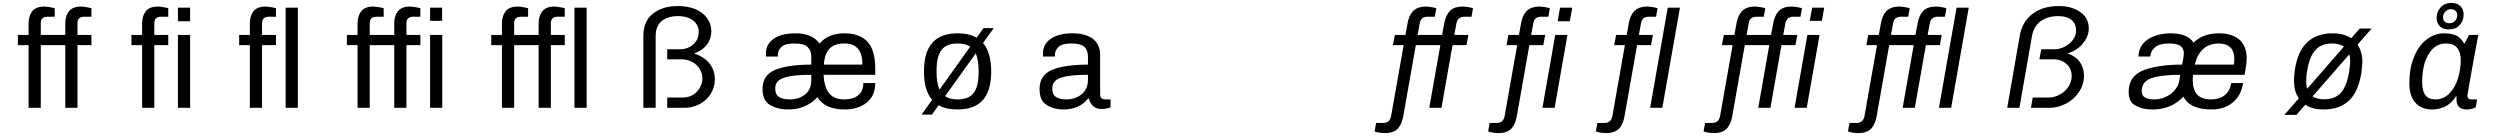 <?xml version="1.0" encoding="UTF-8"?>
<svg xmlns="http://www.w3.org/2000/svg" xmlns:xlink="http://www.w3.org/1999/xlink" width="768px" height="42px" viewBox="0 0 768 42" version="1.1">
<g id="surface1">
<path style=" stroke:none;fill-rule:nonzero;fill:rgb(0%,0%,0%);fill-opacity:1;" d="M 8.781 13.863 L 8.781 33.125 L 12.527 33.125 L 12.527 13.863 L 20.055 13.863 L 20.055 33.125 L 23.801 33.125 L 23.801 13.863 L 28.086 13.863 L 28.086 10.734 L 23.801 10.734 L 23.801 7.184 C 23.801 5.832 24.457 5.137 25.883 5.137 L 28.086 5.137 L 28.086 2.551 C 27.66 2.398 27.195 2.281 26.617 2.203 C 26 2.129 25.461 2.012 24.879 2.012 C 23.105 2.012 21.871 2.551 21.137 3.516 C 20.402 4.48 20.055 5.719 20.055 7.184 L 20.055 10.734 L 12.527 10.734 L 12.527 7.184 C 12.527 5.832 13.184 5.137 14.613 5.137 L 16.812 5.137 L 16.812 2.551 C 16.387 2.398 15.926 2.281 15.309 2.203 C 14.727 2.129 14.188 2.012 13.609 2.012 C 11.832 2.012 10.598 2.551 9.863 3.516 C 9.129 4.48 8.781 5.719 8.781 7.184 L 8.781 10.734 L 5.5 10.734 L 5.5 13.863 Z M 8.781 13.863 "/>
<path style=" stroke:none;fill-rule:nonzero;fill:rgb(0%,0%,0%);fill-opacity:1;" d="M 43.66 13.863 L 43.66 33.125 L 47.402 33.125 L 47.402 13.863 L 51.688 13.863 L 51.688 10.734 L 47.402 10.734 L 47.402 7.184 C 47.402 5.832 48.059 5.137 49.488 5.137 L 51.688 5.137 L 51.688 2.551 C 51.266 2.398 50.801 2.281 50.184 2.203 C 49.605 2.129 49.062 2.012 48.484 2.012 C 46.707 2.012 45.473 2.551 44.738 3.516 C 44.008 4.48 43.66 5.719 43.66 7.184 L 43.66 10.734 L 40.379 10.734 L 40.379 13.863 Z M 54.66 2.359 L 54.66 6.527 L 58.406 6.527 L 58.406 2.359 Z M 54.66 10.734 L 54.66 33.125 L 58.406 33.125 L 58.406 10.734 Z M 54.66 10.734 "/>
<path style=" stroke:none;fill-rule:nonzero;fill:rgb(0%,0%,0%);fill-opacity:1;" d="M 76.75 13.863 L 76.75 33.125 L 80.492 33.125 L 80.492 13.863 L 84.777 13.863 L 84.777 10.734 L 80.492 10.734 L 80.492 7.184 C 80.492 5.832 81.148 5.137 82.578 5.137 L 84.777 5.137 L 84.777 2.551 C 84.355 2.398 83.891 2.281 83.273 2.203 C 82.695 2.129 82.152 2.012 81.574 2.012 C 79.801 2.012 78.562 2.551 77.832 3.516 C 77.098 4.48 76.75 5.719 76.75 7.184 L 76.75 10.734 L 73.469 10.734 L 73.469 13.863 Z M 87.75 2.359 L 87.75 33.125 L 91.496 33.125 L 91.496 2.359 Z M 87.75 2.359 "/>
<path style=" stroke:none;fill-rule:nonzero;fill:rgb(0%,0%,0%);fill-opacity:1;" d="M 109.84 13.863 L 109.84 33.125 L 113.582 33.125 L 113.582 13.863 L 121.109 13.863 L 121.109 33.125 L 124.855 33.125 L 124.855 13.863 L 129.141 13.863 L 129.141 10.734 L 124.855 10.734 L 124.855 7.184 C 124.855 5.832 125.512 5.137 126.941 5.137 L 129.141 5.137 L 129.141 2.551 C 128.715 2.398 128.254 2.281 127.672 2.203 C 127.055 2.129 126.516 2.012 125.938 2.012 C 124.16 2.012 122.926 2.551 122.191 3.516 C 121.457 4.48 121.109 5.719 121.109 7.184 L 121.109 10.734 L 113.582 10.734 L 113.582 7.184 C 113.582 5.832 114.238 5.137 115.668 5.137 L 117.867 5.137 L 117.867 2.551 C 117.445 2.398 116.98 2.281 116.363 2.203 C 115.785 2.129 115.242 2.012 114.664 2.012 C 112.891 2.012 111.652 2.551 110.922 3.516 C 110.188 4.48 109.84 5.719 109.84 7.184 L 109.84 10.734 L 106.559 10.734 L 106.559 13.863 Z M 132.113 2.359 L 132.113 6.414 L 135.82 6.414 L 135.82 2.359 Z M 132.113 10.734 L 132.113 33.125 L 135.859 33.125 L 135.859 10.734 Z M 132.113 10.734 "/>
<path style=" stroke:none;fill-rule:nonzero;fill:rgb(0%,0%,0%);fill-opacity:1;" d="M 154.199 13.863 L 154.199 33.125 L 157.945 33.125 L 157.945 13.863 L 165.473 13.863 L 165.473 33.125 L 169.219 33.125 L 169.219 13.863 L 173.5 13.863 L 173.5 10.734 L 169.219 10.734 L 169.219 7.184 C 169.219 5.832 169.875 5.137 171.301 5.137 L 173.5 5.137 L 173.5 2.551 C 173.078 2.398 172.613 2.281 172.035 2.203 C 171.418 2.129 170.875 2.012 170.297 2.012 C 168.523 2.012 167.285 2.551 166.555 3.516 C 165.82 4.48 165.473 5.719 165.473 7.184 L 165.473 10.734 L 157.945 10.734 L 157.945 7.184 C 157.945 5.832 158.602 5.137 160.031 5.137 L 162.23 5.137 L 162.23 2.551 C 161.805 2.398 161.344 2.281 160.723 2.203 C 160.145 2.129 159.605 2.012 159.027 2.012 C 157.25 2.012 156.016 2.551 155.281 3.516 C 154.547 4.48 154.199 5.719 154.199 7.184 L 154.199 10.734 L 150.918 10.734 L 150.918 13.863 Z M 176.473 2.359 L 176.473 33.125 L 180.219 33.125 L 180.219 2.359 Z M 176.473 2.359 "/>
<path style=" stroke:none;fill-rule:nonzero;fill:rgb(0%,0%,0%);fill-opacity:1;" d="M 197.637 11.16 L 197.637 33.125 L 201.418 33.125 L 201.418 11.082 C 201.418 9.113 201.996 7.609 203.195 6.527 C 204.391 5.523 206.09 4.945 208.211 4.945 C 210.258 4.945 211.84 5.449 212.961 6.336 C 214.078 7.223 214.66 8.383 214.66 9.809 C 214.66 10.773 214.426 11.699 213.926 12.512 C 213.387 13.359 212.691 13.98 211.84 14.441 C 210.914 14.906 209.988 15.137 208.984 15.137 L 204.969 15.137 L 204.969 18.227 L 209.41 18.227 C 210.566 18.227 211.609 18.496 212.574 18.996 C 213.578 19.5 214.352 20.23 214.93 21.121 C 215.469 22.008 215.777 23.012 215.777 24.055 C 215.777 25.137 215.469 26.102 214.969 26.988 C 214.426 27.953 213.695 28.648 212.805 29.188 C 211.879 29.73 210.875 29.961 209.832 29.961 L 204.969 29.961 L 204.969 33.125 L 210.258 33.125 C 211.957 33.125 213.5 32.738 214.93 31.969 C 216.395 31.195 217.477 30.191 218.324 28.84 C 219.176 27.449 219.602 25.984 219.602 24.363 C 219.602 22.473 219.02 20.852 217.902 19.422 C 216.742 18.07 215.277 17.105 213.422 16.488 L 213.422 16.332 C 214.969 15.793 216.203 14.945 217.129 13.785 C 218.016 12.59 218.52 11.16 218.52 9.539 C 218.52 8.109 218.094 6.797 217.246 5.602 C 216.395 4.406 215.199 3.516 213.656 2.824 C 212.109 2.203 210.297 1.855 208.25 1.855 C 205.086 1.855 202.539 2.629 200.605 4.172 C 198.602 5.68 197.637 8.035 197.637 11.16 Z M 197.637 11.16 "/>
<path style=" stroke:none;fill-rule:nonzero;fill:rgb(0%,0%,0%);fill-opacity:1;" d="M 236.605 32.277 C 238.188 33.203 240.039 33.629 242.047 33.629 C 243.863 33.629 245.559 33.355 247.18 32.664 C 248.727 31.969 250.078 31.043 251.082 29.844 C 252.664 32.391 255.48 33.629 259.457 33.629 C 262.199 33.629 264.438 32.973 266.211 31.543 C 267.988 30.152 268.875 28.145 268.875 25.52 L 265.207 25.52 C 265.207 27.219 264.668 28.492 263.586 29.305 C 262.547 30.152 261.156 30.539 259.457 30.539 C 257.332 30.539 255.75 29.922 254.746 28.688 C 253.707 27.449 253.125 25.559 253.012 22.973 L 268.875 22.973 L 268.875 21.082 C 268.875 17.297 268.066 14.52 266.484 12.82 C 264.898 11.121 262.582 10.234 259.457 10.234 C 256.02 10.234 253.473 11.316 251.773 13.398 C 250.309 11.316 247.836 10.234 244.363 10.234 C 241.582 10.234 239.383 10.773 237.762 11.855 C 236.102 12.977 235.293 14.48 235.293 16.449 C 235.293 16.914 235.293 17.223 235.332 17.375 L 238.957 17.375 L 238.957 16.875 C 238.957 15.91 239.344 15.059 240.117 14.363 C 240.891 13.668 242.203 13.359 244.016 13.359 C 245.945 13.359 247.297 13.707 248.07 14.402 C 248.84 15.098 249.227 16.102 249.227 17.375 L 249.227 19.848 C 244.363 19.848 240.656 20.426 238.109 21.469 C 235.523 22.547 234.25 24.48 234.25 27.336 C 234.25 29.73 235.02 31.387 236.605 32.277 Z M 264.938 19.848 L 253.086 19.848 C 253.242 17.57 253.898 15.91 254.902 14.867 C 255.945 13.863 257.41 13.359 259.457 13.359 C 263.125 13.359 264.938 15.523 264.938 19.848 Z M 247.258 29.074 C 245.984 30.074 244.402 30.539 242.625 30.539 C 241.121 30.539 240.039 30.27 239.27 29.766 C 238.496 29.266 238.148 28.379 238.148 27.141 C 238.148 25.52 239.035 24.441 240.926 23.859 C 242.781 23.242 245.559 22.973 249.227 22.973 L 249.227 24.555 C 249.227 26.602 248.531 28.145 247.258 29.074 Z M 247.258 29.074 "/>
<path style=" stroke:none;fill-rule:nonzero;fill:rgb(0%,0%,0%);fill-opacity:1;" d="M 301.988 13.207 L 305.27 8.652 L 302.105 8.652 L 300.02 11.586 C 298.516 10.699 296.547 10.234 294.152 10.234 C 290.719 10.234 288.129 11.199 286.434 13.129 C 284.695 15.059 283.844 17.992 283.844 21.93 C 283.844 25.867 284.656 28.727 286.355 30.656 L 283.113 35.211 L 286.277 35.211 L 288.363 32.316 C 289.867 33.203 291.797 33.629 294.152 33.629 C 297.59 33.629 300.176 32.699 301.91 30.77 C 303.609 28.879 304.5 25.945 304.5 21.93 C 304.5 18.07 303.648 15.176 301.988 13.207 Z M 288.633 27.527 C 288.016 26.215 287.707 24.441 287.707 22.125 L 287.707 21.777 C 287.707 18.805 288.207 16.68 289.25 15.328 C 290.254 14.016 291.875 13.359 294.152 13.359 C 295.773 13.359 297.086 13.668 298.051 14.324 Z M 299.75 16.41 C 300.328 17.723 300.637 19.5 300.637 21.777 L 300.637 22.125 C 300.637 25.098 300.137 27.258 299.094 28.57 C 298.09 29.883 296.43 30.539 294.152 30.539 C 292.531 30.539 291.258 30.23 290.332 29.535 Z M 299.75 16.41 "/>
<path style=" stroke:none;fill-rule:nonzero;fill:rgb(0%,0%,0%);fill-opacity:1;" d="M 321.594 32.277 C 323.102 33.203 324.801 33.629 326.73 33.629 C 328.312 33.629 329.777 33.355 331.09 32.738 C 332.402 32.16 333.484 31.352 334.219 30.27 L 334.527 30.27 C 334.758 31.273 335.184 32.008 335.84 32.625 C 336.496 33.203 337.305 33.473 338.273 33.473 C 339.469 33.473 340.395 33.281 341.168 32.973 L 341.168 30.539 L 339.469 30.539 C 339.043 30.539 338.656 30.461 338.387 30.191 C 338.117 29.922 337.961 29.535 337.961 29.035 L 337.961 16.914 C 337.961 14.789 337.27 13.168 335.801 11.973 C 334.371 10.852 332.25 10.234 329.469 10.234 C 326.691 10.234 324.492 10.773 322.867 11.855 C 321.211 12.977 320.398 14.48 320.398 16.449 C 320.398 16.914 320.398 17.223 320.438 17.375 L 324.066 17.375 L 324.066 16.875 C 324.066 15.91 324.453 15.059 325.223 14.363 C 325.996 13.668 327.309 13.359 329.121 13.359 C 331.055 13.359 332.367 13.707 333.137 14.402 C 333.832 15.098 334.219 16.102 334.219 17.375 L 334.219 19.848 C 329.395 19.848 325.727 20.426 323.18 21.469 C 320.629 22.547 319.355 24.48 319.355 27.336 C 319.355 29.73 320.051 31.387 321.594 32.277 Z M 330.859 29.844 C 329.855 30.309 328.812 30.539 327.734 30.539 C 326.227 30.539 325.148 30.27 324.375 29.766 C 323.602 29.266 323.254 28.379 323.254 27.141 C 323.254 25.52 324.145 24.441 325.996 23.859 C 327.809 23.242 330.59 22.973 334.219 22.973 L 334.219 24.555 C 334.219 25.867 333.91 26.949 333.293 27.836 C 332.676 28.727 331.863 29.418 330.859 29.844 Z M 330.859 29.844 "/>
<path style=" stroke:none;fill-rule:nonzero;fill:rgb(0%,0%,0%);fill-opacity:1;" d="M 423.672 40.73 C 424.215 40.809 424.793 40.887 425.371 40.887 C 427.262 40.887 428.613 40.383 429.465 39.457 C 430.273 38.531 430.816 37.293 431.086 35.711 L 434.945 13.863 L 442.473 13.863 L 439.074 33.125 L 442.82 33.125 L 446.219 13.863 L 450.504 13.863 L 451.082 10.734 L 446.758 10.734 L 447.414 7.184 C 447.684 5.832 448.496 5.137 449.848 5.137 L 452.047 5.137 L 452.508 2.551 C 452.125 2.398 451.66 2.281 451.121 2.203 C 450.504 2.129 449.961 2.012 449.422 2.012 C 447.492 2.012 446.141 2.512 445.328 3.441 C 444.48 4.367 443.941 5.641 443.668 7.184 L 443.012 10.734 L 435.484 10.734 L 436.141 7.184 C 436.336 5.832 437.145 5.137 438.574 5.137 L 440.773 5.137 L 441.238 2.551 C 440.852 2.398 440.387 2.281 439.848 2.203 C 439.23 2.129 438.691 2.012 438.148 2.012 C 436.219 2.012 434.867 2.551 434.02 3.48 C 433.168 4.406 432.668 5.641 432.398 7.184 L 431.742 10.734 L 428.5 10.734 L 427.918 13.863 L 431.199 13.863 L 427.34 35.711 C 427.07 37.062 426.297 37.758 424.945 37.758 L 422.746 37.758 L 422.285 40.344 C 422.629 40.539 423.094 40.652 423.672 40.73 Z M 423.672 40.73 "/>
<path style=" stroke:none;fill-rule:nonzero;fill:rgb(0%,0%,0%);fill-opacity:1;" d="M 458.551 40.73 C 459.09 40.809 459.668 40.887 460.246 40.887 C 462.141 40.887 463.492 40.383 464.34 39.457 C 465.152 38.531 465.691 37.293 465.961 35.711 L 469.82 13.863 L 474.105 13.863 L 474.684 10.734 L 470.363 10.734 L 471.02 7.184 C 471.211 5.832 472.023 5.137 473.449 5.137 L 475.652 5.137 L 476.113 2.551 C 475.727 2.398 475.266 2.281 474.723 2.203 C 474.105 2.129 473.566 2.012 473.027 2.012 C 471.094 2.012 469.746 2.551 468.895 3.48 C 468.047 4.406 467.543 5.641 467.273 7.184 L 466.617 10.734 L 463.375 10.734 L 462.797 13.863 L 466.078 13.863 L 462.215 35.711 C 461.945 37.062 461.176 37.758 459.824 37.758 L 457.621 37.758 L 457.16 40.344 C 457.508 40.539 457.969 40.652 458.551 40.73 Z M 479.242 2.359 L 478.508 6.527 L 482.25 6.527 L 482.984 2.359 Z M 477.773 10.734 L 473.836 33.125 L 477.582 33.125 L 481.52 10.734 Z M 477.773 10.734 "/>
<path style=" stroke:none;fill-rule:nonzero;fill:rgb(0%,0%,0%);fill-opacity:1;" d="M 491.641 40.73 C 492.18 40.809 492.758 40.887 493.34 40.887 C 495.23 40.887 496.582 40.383 497.43 39.457 C 498.242 38.531 498.781 37.293 499.051 35.711 L 502.91 13.863 L 507.195 13.863 L 507.777 10.734 L 503.453 10.734 L 504.109 7.184 C 504.301 5.832 505.113 5.137 506.539 5.137 L 508.742 5.137 L 509.203 2.551 C 508.816 2.398 508.355 2.281 507.812 2.203 C 507.195 2.129 506.656 2.012 506.117 2.012 C 504.184 2.012 502.836 2.551 501.984 3.48 C 501.137 4.406 500.633 5.641 500.363 7.184 L 499.707 10.734 L 496.465 10.734 L 495.887 13.863 L 499.168 13.863 L 495.309 35.711 C 495.035 37.062 494.266 37.758 492.914 37.758 L 490.715 37.758 L 490.25 40.344 C 490.598 40.539 491.059 40.652 491.641 40.73 Z M 512.332 2.359 L 506.926 33.125 L 510.672 33.125 L 516.074 2.359 Z M 512.332 2.359 "/>
<path style=" stroke:none;fill-rule:nonzero;fill:rgb(0%,0%,0%);fill-opacity:1;" d="M 524.73 40.73 C 525.27 40.809 525.848 40.887 526.43 40.887 C 528.32 40.887 529.672 40.383 530.52 39.457 C 531.332 38.531 531.871 37.293 532.141 35.711 L 536 13.863 L 543.527 13.863 L 540.133 33.125 L 543.875 33.125 L 547.273 13.863 L 551.559 13.863 L 552.137 10.734 L 547.812 10.734 L 548.469 7.184 C 548.742 5.832 549.551 5.137 550.902 5.137 L 553.102 5.137 L 553.566 2.551 C 553.18 2.398 552.715 2.281 552.176 2.203 C 551.559 2.129 551.02 2.012 550.477 2.012 C 548.547 2.012 547.195 2.512 546.387 3.441 C 545.535 4.367 544.996 5.641 544.727 7.184 L 544.07 10.734 L 536.543 10.734 L 537.199 7.184 C 537.391 5.832 538.203 5.137 539.629 5.137 L 541.832 5.137 L 542.293 2.551 C 541.906 2.398 541.445 2.281 540.902 2.203 C 540.285 2.129 539.746 2.012 539.207 2.012 C 537.273 2.012 535.926 2.551 535.074 3.48 C 534.227 4.406 533.723 5.641 533.453 7.184 L 532.797 10.734 L 529.555 10.734 L 528.977 13.863 L 532.258 13.863 L 528.398 35.711 C 528.125 37.062 527.355 37.758 526.004 37.758 L 523.805 37.758 L 523.34 40.344 C 523.688 40.539 524.148 40.652 524.73 40.73 Z M 556.691 2.359 L 555.961 6.414 L 559.664 6.414 L 560.398 2.359 Z M 555.227 10.734 L 551.289 33.125 L 555.031 33.125 L 558.969 10.734 Z M 555.227 10.734 "/>
<path style=" stroke:none;fill-rule:nonzero;fill:rgb(0%,0%,0%);fill-opacity:1;" d="M 569.09 40.73 C 569.633 40.809 570.211 40.887 570.789 40.887 C 572.68 40.887 574.031 40.383 574.883 39.457 C 575.691 38.531 576.23 37.293 576.504 35.711 L 580.363 13.863 L 587.891 13.863 L 584.492 33.125 L 588.238 33.125 L 591.633 13.863 L 595.918 13.863 L 596.5 10.734 L 592.176 10.734 L 592.832 7.184 C 593.102 5.832 593.914 5.137 595.262 5.137 L 597.465 5.137 L 597.926 2.551 C 597.539 2.398 597.078 2.281 596.539 2.203 C 595.918 2.129 595.379 2.012 594.84 2.012 C 592.91 2.012 591.559 2.512 590.746 3.441 C 589.898 4.367 589.355 5.641 589.086 7.184 L 588.43 10.734 L 580.902 10.734 L 581.559 7.184 C 581.754 5.832 582.562 5.137 583.992 5.137 L 586.191 5.137 L 586.656 2.551 C 586.27 2.398 585.805 2.281 585.266 2.203 C 584.648 2.129 584.105 2.012 583.566 2.012 C 581.637 2.012 580.285 2.551 579.438 3.48 C 578.586 4.406 578.086 5.641 577.816 7.184 L 577.16 10.734 L 573.914 10.734 L 573.336 13.863 L 576.617 13.863 L 572.758 35.711 C 572.488 37.062 571.715 37.758 570.363 37.758 L 568.164 37.758 L 567.699 40.344 C 568.047 40.539 568.512 40.652 569.09 40.73 Z M 601.055 2.359 L 595.648 33.125 L 599.395 33.125 L 604.797 2.359 Z M 601.055 2.359 "/>
<path style=" stroke:none;fill-rule:nonzero;fill:rgb(0%,0%,0%);fill-opacity:1;" d="M 620.438 11.16 L 616.617 33.125 L 620.363 33.125 L 624.223 11.082 C 624.57 9.113 625.457 7.609 626.848 6.527 C 628.273 5.523 630.09 4.945 632.289 4.945 C 634.105 4.945 635.457 5.371 636.383 6.141 C 637.309 6.953 637.77 8.035 637.77 9.387 C 637.77 10.426 637.461 11.355 636.805 12.203 C 636.188 13.09 635.301 13.824 634.297 14.324 C 633.293 14.867 632.176 15.137 631.055 15.137 L 627.078 15.137 L 626.5 18.227 L 630.938 18.227 C 632.559 18.227 633.871 18.766 634.875 19.691 C 635.918 20.617 636.422 21.891 636.422 23.438 C 636.422 24.555 636.074 25.637 635.418 26.641 C 634.723 27.684 633.832 28.492 632.715 29.074 C 631.633 29.691 630.477 29.961 629.316 29.961 L 624.453 29.961 L 623.914 33.125 L 629.625 33.125 C 631.324 33.125 632.984 32.699 634.645 31.852 C 636.266 31.004 637.617 29.844 638.621 28.301 C 639.664 26.832 640.203 25.137 640.203 23.203 C 640.203 21.582 639.738 20.195 638.891 18.996 C 638.043 17.84 636.844 16.988 635.301 16.488 L 635.301 16.332 C 637.191 15.793 638.699 14.789 639.855 13.359 C 641.051 11.895 641.672 10.352 641.672 8.766 C 641.672 6.605 640.82 4.945 639.121 3.75 C 637.387 2.512 635.184 1.855 632.484 1.855 C 629.238 1.855 626.613 2.629 624.531 4.172 C 622.293 5.758 620.941 8.109 620.438 11.16 Z M 620.438 11.16 "/>
<path style=" stroke:none;fill-rule:nonzero;fill:rgb(0%,0%,0%);fill-opacity:1;" d="M 656.09 32.469 C 657.516 33.242 659.215 33.629 661.223 33.629 C 663.035 33.629 664.812 33.355 666.395 32.699 C 668.016 32.043 669.484 31.043 670.758 29.691 C 672.07 32.316 674.965 33.629 679.441 33.629 C 681.914 33.629 684.035 32.973 685.812 31.543 C 687.59 30.152 688.668 28.145 689.094 25.52 L 685.426 25.52 C 685.156 27.219 684.461 28.492 683.34 29.305 C 682.223 30.152 680.871 30.539 679.328 30.539 C 677.398 30.539 675.93 30.074 675.004 29.074 C 674.078 28.105 673.613 26.602 673.613 24.555 C 673.613 23.898 673.652 23.398 673.73 22.973 L 689.52 22.973 L 689.867 21.082 C 690.059 19.887 690.176 18.844 690.176 17.953 C 690.176 15.445 689.441 13.516 687.973 12.203 C 686.508 10.93 684.344 10.234 681.645 10.234 C 678.402 10.234 675.812 11.199 673.844 13.09 C 672.648 11.199 670.293 10.234 666.781 10.234 C 664.965 10.234 663.309 10.543 661.801 11.082 C 660.336 11.625 659.137 12.434 658.25 13.516 C 657.363 14.637 656.938 15.91 656.938 17.375 L 660.527 17.375 L 660.645 16.875 C 660.797 15.871 661.34 15.059 662.227 14.363 C 663.152 13.668 664.504 13.359 666.316 13.359 C 667.938 13.359 669.137 13.594 669.832 14.094 C 670.488 14.637 670.871 15.367 670.871 16.332 C 670.871 16.527 670.836 16.875 670.797 17.375 L 670.371 19.848 C 665.312 19.848 661.301 20.465 658.367 21.621 C 655.395 22.82 653.926 25.059 653.926 28.184 C 653.926 30.309 654.621 31.734 656.09 32.469 Z M 686.238 19.848 L 674.27 19.848 C 674.734 17.762 675.582 16.141 676.816 15.059 C 678.055 13.941 679.637 13.359 681.527 13.359 C 684.73 13.359 686.391 14.945 686.391 18.188 C 686.391 18.918 686.312 19.461 686.238 19.848 Z M 665.16 29.844 C 664.078 30.309 662.961 30.539 661.918 30.539 C 660.566 30.539 659.602 30.348 658.906 29.922 C 658.25 29.535 657.941 28.918 657.941 27.992 C 657.941 26.023 658.906 24.711 660.914 24.016 C 662.883 23.359 665.855 22.973 669.754 22.973 L 669.523 24.555 C 669.328 25.793 668.828 26.871 668.016 27.762 C 667.207 28.688 666.242 29.383 665.121 29.844 Z M 665.16 29.844 "/>
<path style=" stroke:none;fill-rule:nonzero;fill:rgb(0%,0%,0%);fill-opacity:1;" d="M 724.254 13.668 L 728.574 8.766 L 724.91 8.766 L 722.285 11.738 C 720.777 10.734 718.848 10.234 716.57 10.234 C 713.25 10.234 710.586 11.199 708.695 13.09 C 706.727 14.945 705.492 17.84 704.949 21.699 C 704.758 23.051 704.719 24.055 704.719 24.789 C 704.719 26.988 705.184 28.801 706.227 30.191 L 701.746 35.289 L 705.453 35.289 L 708.195 32.16 C 709.66 33.164 711.551 33.629 713.828 33.629 C 717.148 33.629 719.734 32.699 721.703 30.809 C 723.637 28.957 724.832 26.062 725.449 22.199 C 725.605 20.504 725.719 19.422 725.719 18.957 C 725.719 16.914 725.18 15.137 724.254 13.668 Z M 708.773 27.258 C 708.543 26.602 708.465 25.984 708.465 25.328 C 708.465 24.246 708.504 23.203 708.695 22.199 C 709.121 19.113 709.969 16.875 711.203 15.484 C 712.402 14.055 714.137 13.359 716.379 13.359 C 717.922 13.359 719.117 13.668 720.043 14.324 Z M 721.703 16.68 C 721.859 17.414 721.977 18.031 721.977 18.535 C 721.977 19.461 721.859 20.504 721.703 21.699 C 721.242 24.789 720.391 27.027 719.195 28.418 C 717.961 29.805 716.223 30.5 713.984 30.5 C 712.516 30.5 711.32 30.191 710.434 29.613 Z M 721.703 16.68 "/>
<path style=" stroke:none;fill-rule:nonzero;fill:rgb(0%,0%,0%);fill-opacity:1;" d="M 742.043 31.582 C 743.281 32.973 744.977 33.629 747.18 33.629 C 748.605 33.629 750.035 33.281 751.348 32.625 C 752.621 31.93 753.703 30.926 754.438 29.613 L 754.668 29.613 C 754.629 29.805 754.629 30.113 754.629 30.461 C 754.629 32.586 755.633 33.629 757.719 33.629 C 758.336 33.629 758.836 33.59 759.34 33.434 C 759.84 33.281 760.227 33.125 760.535 32.973 L 760.961 30.539 L 759.262 30.539 C 758.41 30.539 757.988 30.152 757.988 29.383 C 757.988 29.035 758.758 24.75 760.266 16.41 L 761.344 10.734 L 758.488 10.734 L 757.176 13.285 L 756.906 13.285 C 756.367 12.242 755.594 11.469 754.668 10.969 C 753.703 10.504 752.43 10.234 750.883 10.234 C 748.84 10.234 747.023 10.891 745.402 12.164 C 743.781 13.438 742.508 15.215 741.582 17.531 C 740.617 19.809 740.152 22.473 740.152 25.52 C 740.152 28.184 740.77 30.23 742.043 31.582 Z M 752.543 28.609 C 751.348 29.883 749.918 30.539 748.105 30.539 C 745.402 30.539 744.09 28.801 744.09 25.289 C 744.09 23.129 744.32 21.121 744.863 19.305 C 745.441 17.531 746.289 16.062 747.371 14.945 C 748.492 13.902 749.805 13.359 751.387 13.359 C 752.969 13.359 754.125 13.824 754.82 14.672 C 755.555 15.562 755.941 16.875 755.941 18.609 C 755.941 20.348 755.633 22.164 755.129 23.977 C 754.59 25.793 753.742 27.336 752.543 28.609 Z M 749.57 8.109 C 750.227 8.766 751.117 9.039 752.273 9.039 C 753.625 9.039 754.746 8.613 755.594 7.727 C 756.406 6.875 756.828 5.758 756.828 4.48 C 756.828 3.402 756.48 2.551 755.824 1.855 C 755.129 1.199 754.203 0.891 753.086 0.891 C 751.734 0.891 750.613 1.355 749.766 2.242 C 748.914 3.168 748.531 4.25 748.531 5.484 C 748.531 6.566 748.875 7.453 749.57 8.109 Z M 754.203 6.414 C 753.742 6.914 753.125 7.145 752.352 7.145 C 751.773 7.145 751.309 6.953 750.961 6.605 C 750.613 6.297 750.5 5.871 750.5 5.293 C 750.5 4.676 750.691 4.098 751.191 3.594 C 751.617 3.094 752.195 2.824 752.969 2.824 C 753.547 2.824 754.012 3.016 754.359 3.363 C 754.707 3.672 754.859 4.098 754.859 4.715 C 754.859 5.371 754.629 5.949 754.164 6.449 Z M 754.203 6.414 "/>
</g>
</svg>

